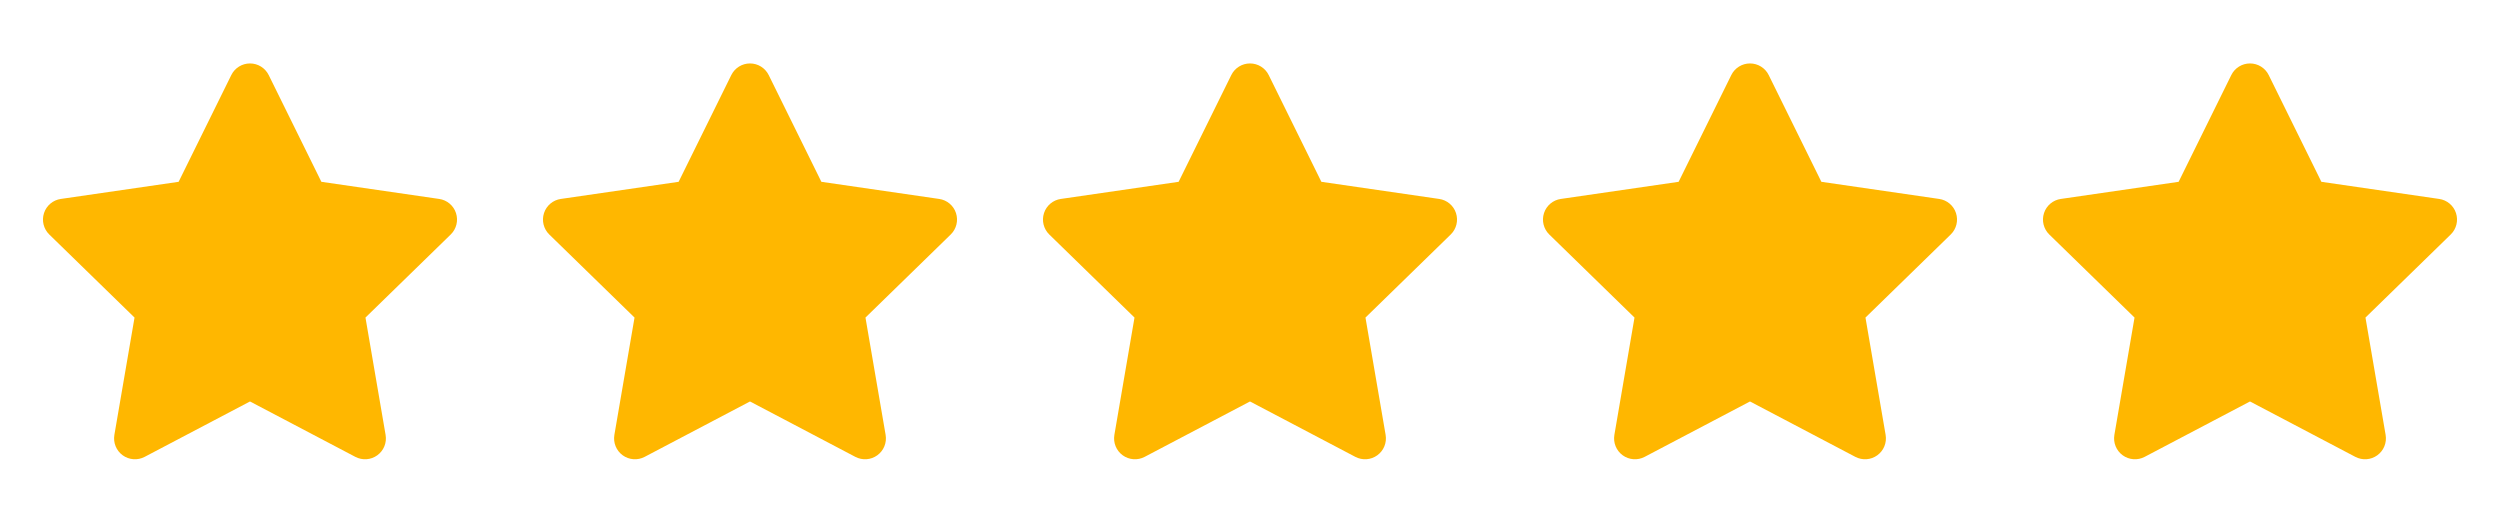<svg width="80" height="17" viewBox="0 0 80 17" fill="none" xmlns="http://www.w3.org/2000/svg">
<g clip-path="url(#clip0_313_2956)">
<path d="M8.598 2.401C8.485 2.174 8.254 2.03 8 2.03C7.746 2.03 7.514 2.174 7.402 2.401L5.716 5.818L1.946 6.366C1.695 6.402 1.486 6.578 1.408 6.819C1.329 7.061 1.395 7.326 1.576 7.503L4.305 10.162L3.66 13.917C3.618 14.167 3.72 14.42 3.926 14.569C4.131 14.718 4.403 14.738 4.628 14.62L8 12.847L11.372 14.62C11.597 14.738 11.869 14.718 12.074 14.569C12.28 14.42 12.382 14.167 12.339 13.917L11.695 10.162L14.424 7.503C14.605 7.326 14.671 7.061 14.592 6.819C14.514 6.578 14.305 6.402 14.054 6.366L10.284 5.818L8.598 2.401Z" fill="#FFB700"/>
</g>
<g clip-path="url(#clip1_313_2956)">
<path d="M24.598 2.401C24.485 2.174 24.254 2.03 24 2.03C23.746 2.03 23.515 2.174 23.402 2.401L21.716 5.818L17.946 6.366C17.695 6.402 17.486 6.578 17.408 6.819C17.329 7.061 17.395 7.326 17.576 7.503L20.305 10.162L19.66 13.917C19.618 14.167 19.72 14.42 19.926 14.569C20.131 14.718 20.403 14.738 20.628 14.62L24 12.847L27.372 14.62C27.597 14.738 27.869 14.718 28.074 14.569C28.28 14.42 28.382 14.167 28.34 13.917L27.695 10.162L30.424 7.503C30.605 7.326 30.671 7.061 30.592 6.819C30.514 6.578 30.305 6.402 30.054 6.366L26.284 5.818L24.598 2.401Z" fill="#FFB700"/>
</g>
<g clip-path="url(#clip2_313_2956)">
<path d="M40.598 2.401C40.486 2.174 40.254 2.03 40 2.03C39.746 2.03 39.514 2.174 39.402 2.401L37.716 5.818L33.946 6.366C33.695 6.402 33.486 6.578 33.408 6.819C33.329 7.061 33.395 7.326 33.576 7.503L36.304 10.162L35.66 13.917C35.618 14.167 35.72 14.42 35.926 14.569C36.131 14.718 36.403 14.738 36.628 14.62L40 12.847L43.372 14.62C43.597 14.738 43.869 14.718 44.074 14.569C44.28 14.42 44.382 14.167 44.34 13.917L43.695 10.162L46.424 7.503C46.605 7.326 46.671 7.061 46.592 6.819C46.514 6.578 46.305 6.402 46.054 6.366L42.284 5.818L40.598 2.401Z" fill="#FFB700"/>
</g>
<g clip-path="url(#clip3_313_2956)">
<path d="M56.598 2.401C56.486 2.174 56.254 2.03 56 2.03C55.746 2.03 55.514 2.174 55.402 2.401L53.716 5.818L49.946 6.366C49.695 6.402 49.486 6.578 49.408 6.819C49.329 7.061 49.395 7.326 49.576 7.503L52.304 10.162L51.66 13.917C51.618 14.167 51.72 14.42 51.926 14.569C52.131 14.718 52.403 14.738 52.628 14.62L56 12.847L59.372 14.62C59.597 14.738 59.869 14.718 60.074 14.569C60.28 14.42 60.382 14.167 60.34 13.917L59.695 10.162L62.424 7.503C62.605 7.326 62.671 7.061 62.592 6.819C62.514 6.578 62.305 6.402 62.054 6.366L58.284 5.818L56.598 2.401Z" fill="#FFB700"/>
</g>
<g clip-path="url(#clip4_313_2956)">
<path d="M72.598 2.401C72.486 2.174 72.254 2.03 72 2.03C71.746 2.03 71.514 2.174 71.402 2.401L69.716 5.818L65.946 6.366C65.695 6.402 65.486 6.578 65.408 6.819C65.329 7.061 65.395 7.326 65.576 7.503L68.305 10.162L67.66 13.917C67.618 14.167 67.72 14.42 67.926 14.569C68.131 14.718 68.403 14.738 68.628 14.62L72 12.847L75.372 14.62C75.597 14.738 75.869 14.718 76.074 14.569C76.28 14.42 76.382 14.167 76.34 13.917L75.695 10.162L78.424 7.503C78.605 7.326 78.671 7.061 78.592 6.819C78.514 6.578 78.305 6.402 78.054 6.366L74.284 5.818L72.598 2.401Z" fill="#FFB700"/>
</g>
<defs>
<clipPath id="clip0_313_2956">
<rect width="13.333" height="13.333" fill="white" transform="translate(1.333 1.696)"/>
</clipPath>
<clipPath id="clip1_313_2956">
<rect width="13.333" height="13.333" fill="white" transform="translate(17.333 1.696)"/>
</clipPath>
<clipPath id="clip2_313_2956">
<rect width="13.333" height="13.333" fill="white" transform="translate(33.333 1.696)"/>
</clipPath>
<clipPath id="clip3_313_2956">
<rect width="13.333" height="13.333" fill="white" transform="translate(49.333 1.696)"/>
</clipPath>
<clipPath id="clip4_313_2956">
<rect width="13.333" height="13.333" fill="white" transform="translate(65.333 1.696)"/>
</clipPath>
</defs>
</svg>

